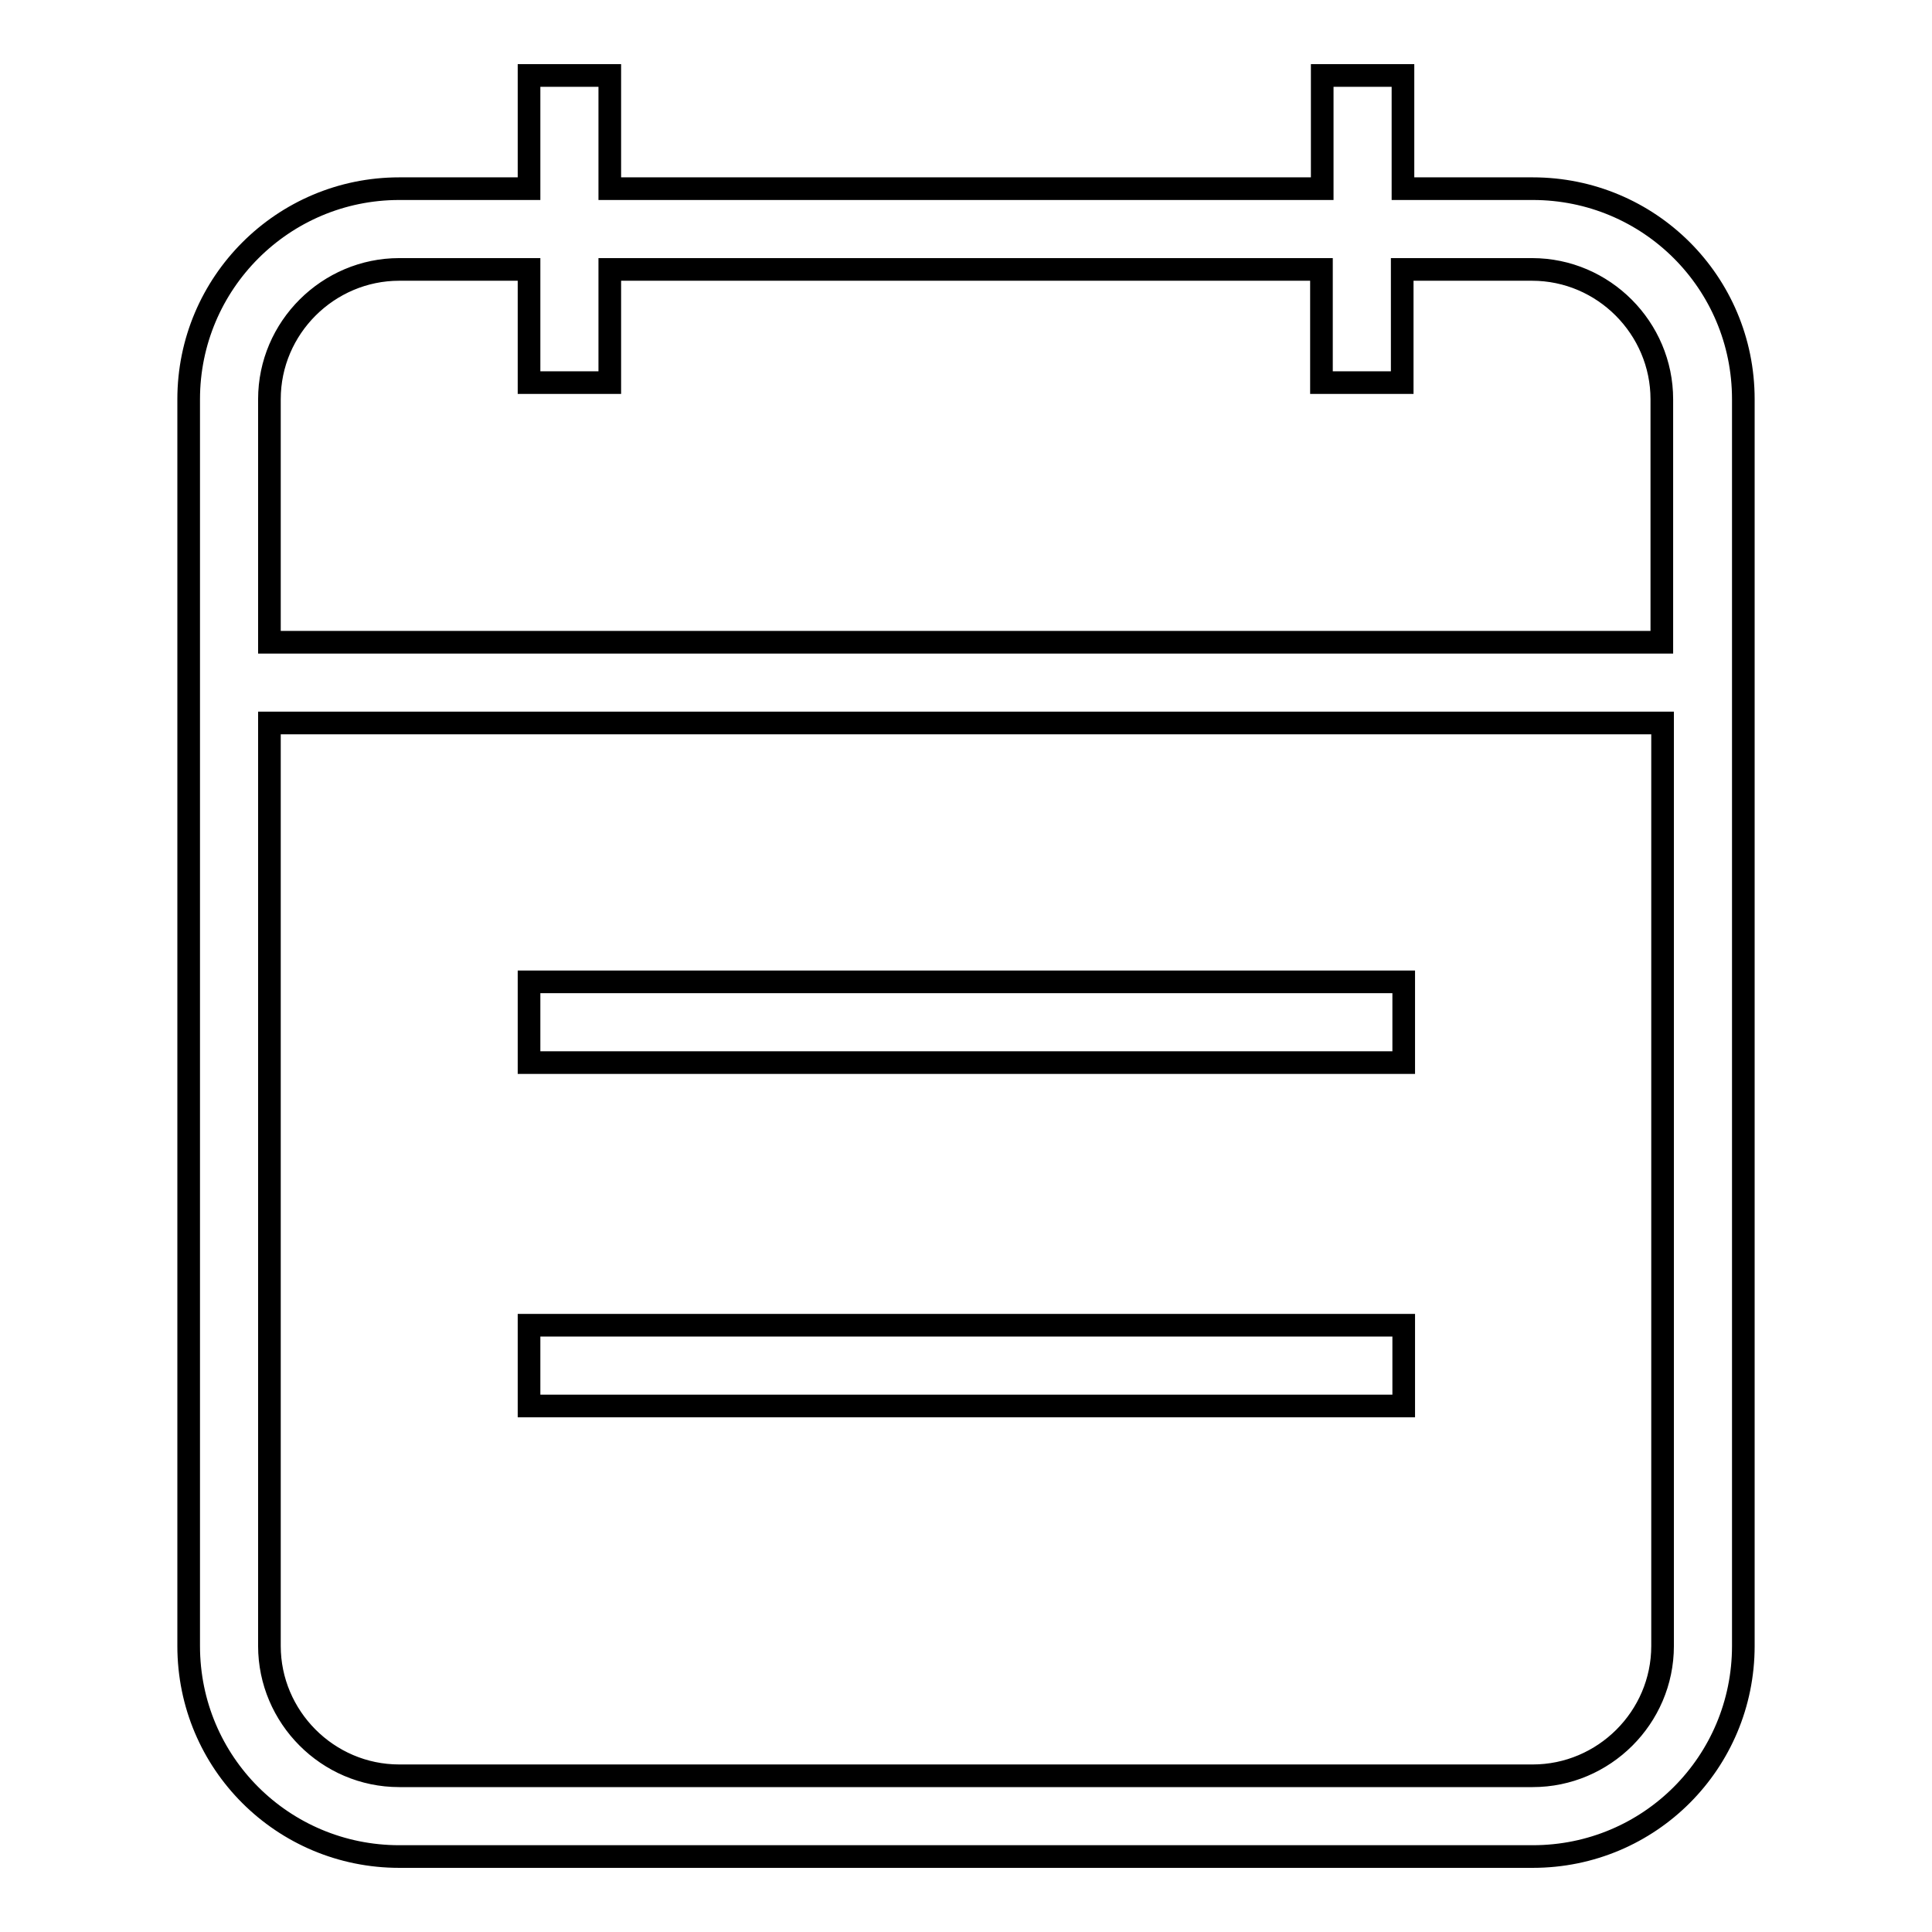 <?xml version="1.0" encoding="utf-8"?>
<!-- Svg Vector Icons : http://www.onlinewebfonts.com/icon -->
<!DOCTYPE svg PUBLIC "-//W3C//DTD SVG 1.1//EN" "http://www.w3.org/Graphics/SVG/1.1/DTD/svg11.dtd">
<svg version="1.1" xmlns="http://www.w3.org/2000/svg" xmlns:xlink="http://www.w3.org/1999/xlink" x="0px" y="0px" viewBox="0 0 256 256" enable-background="new 0 0 256 256" xml:space="preserve">
<g> <path stroke-width="3" fill-opacity="0" stroke="#000000"  d="M52.9,246C37.5,246,25,233.6,25,218.1V52.9C25,37.5,37.5,25,52.9,25h17.2V10h10.7v15h94.4V10h10.7v15h17.2 c15.4,0,27.9,12.4,27.9,27.9v165.2c0,15.4-12.4,27.9-27.9,27.9H52.9L52.9,246z M35.7,218.1c0,9.4,7.7,17.2,17.2,17.2h150.2 c9.4,0,17.2-7.7,17.2-17.2V95.8H35.7V218.1z M52.9,35.7c-9.4,0-17.2,7.7-17.2,17.2v32.2h184.5V52.9c0-9.4-7.7-17.2-17.2-17.2h-17.2 v15h-10.7v-15H80.8v15H70.1v-15H52.9L52.9,35.7z"/> <path stroke-width="3" fill-opacity="0" stroke="#000000"  d="M70.1,130.1h115.9v10.7H70.1V130.1z M70.1,175.6h115.9v10.7H70.1V175.6z"/></g>
</svg>